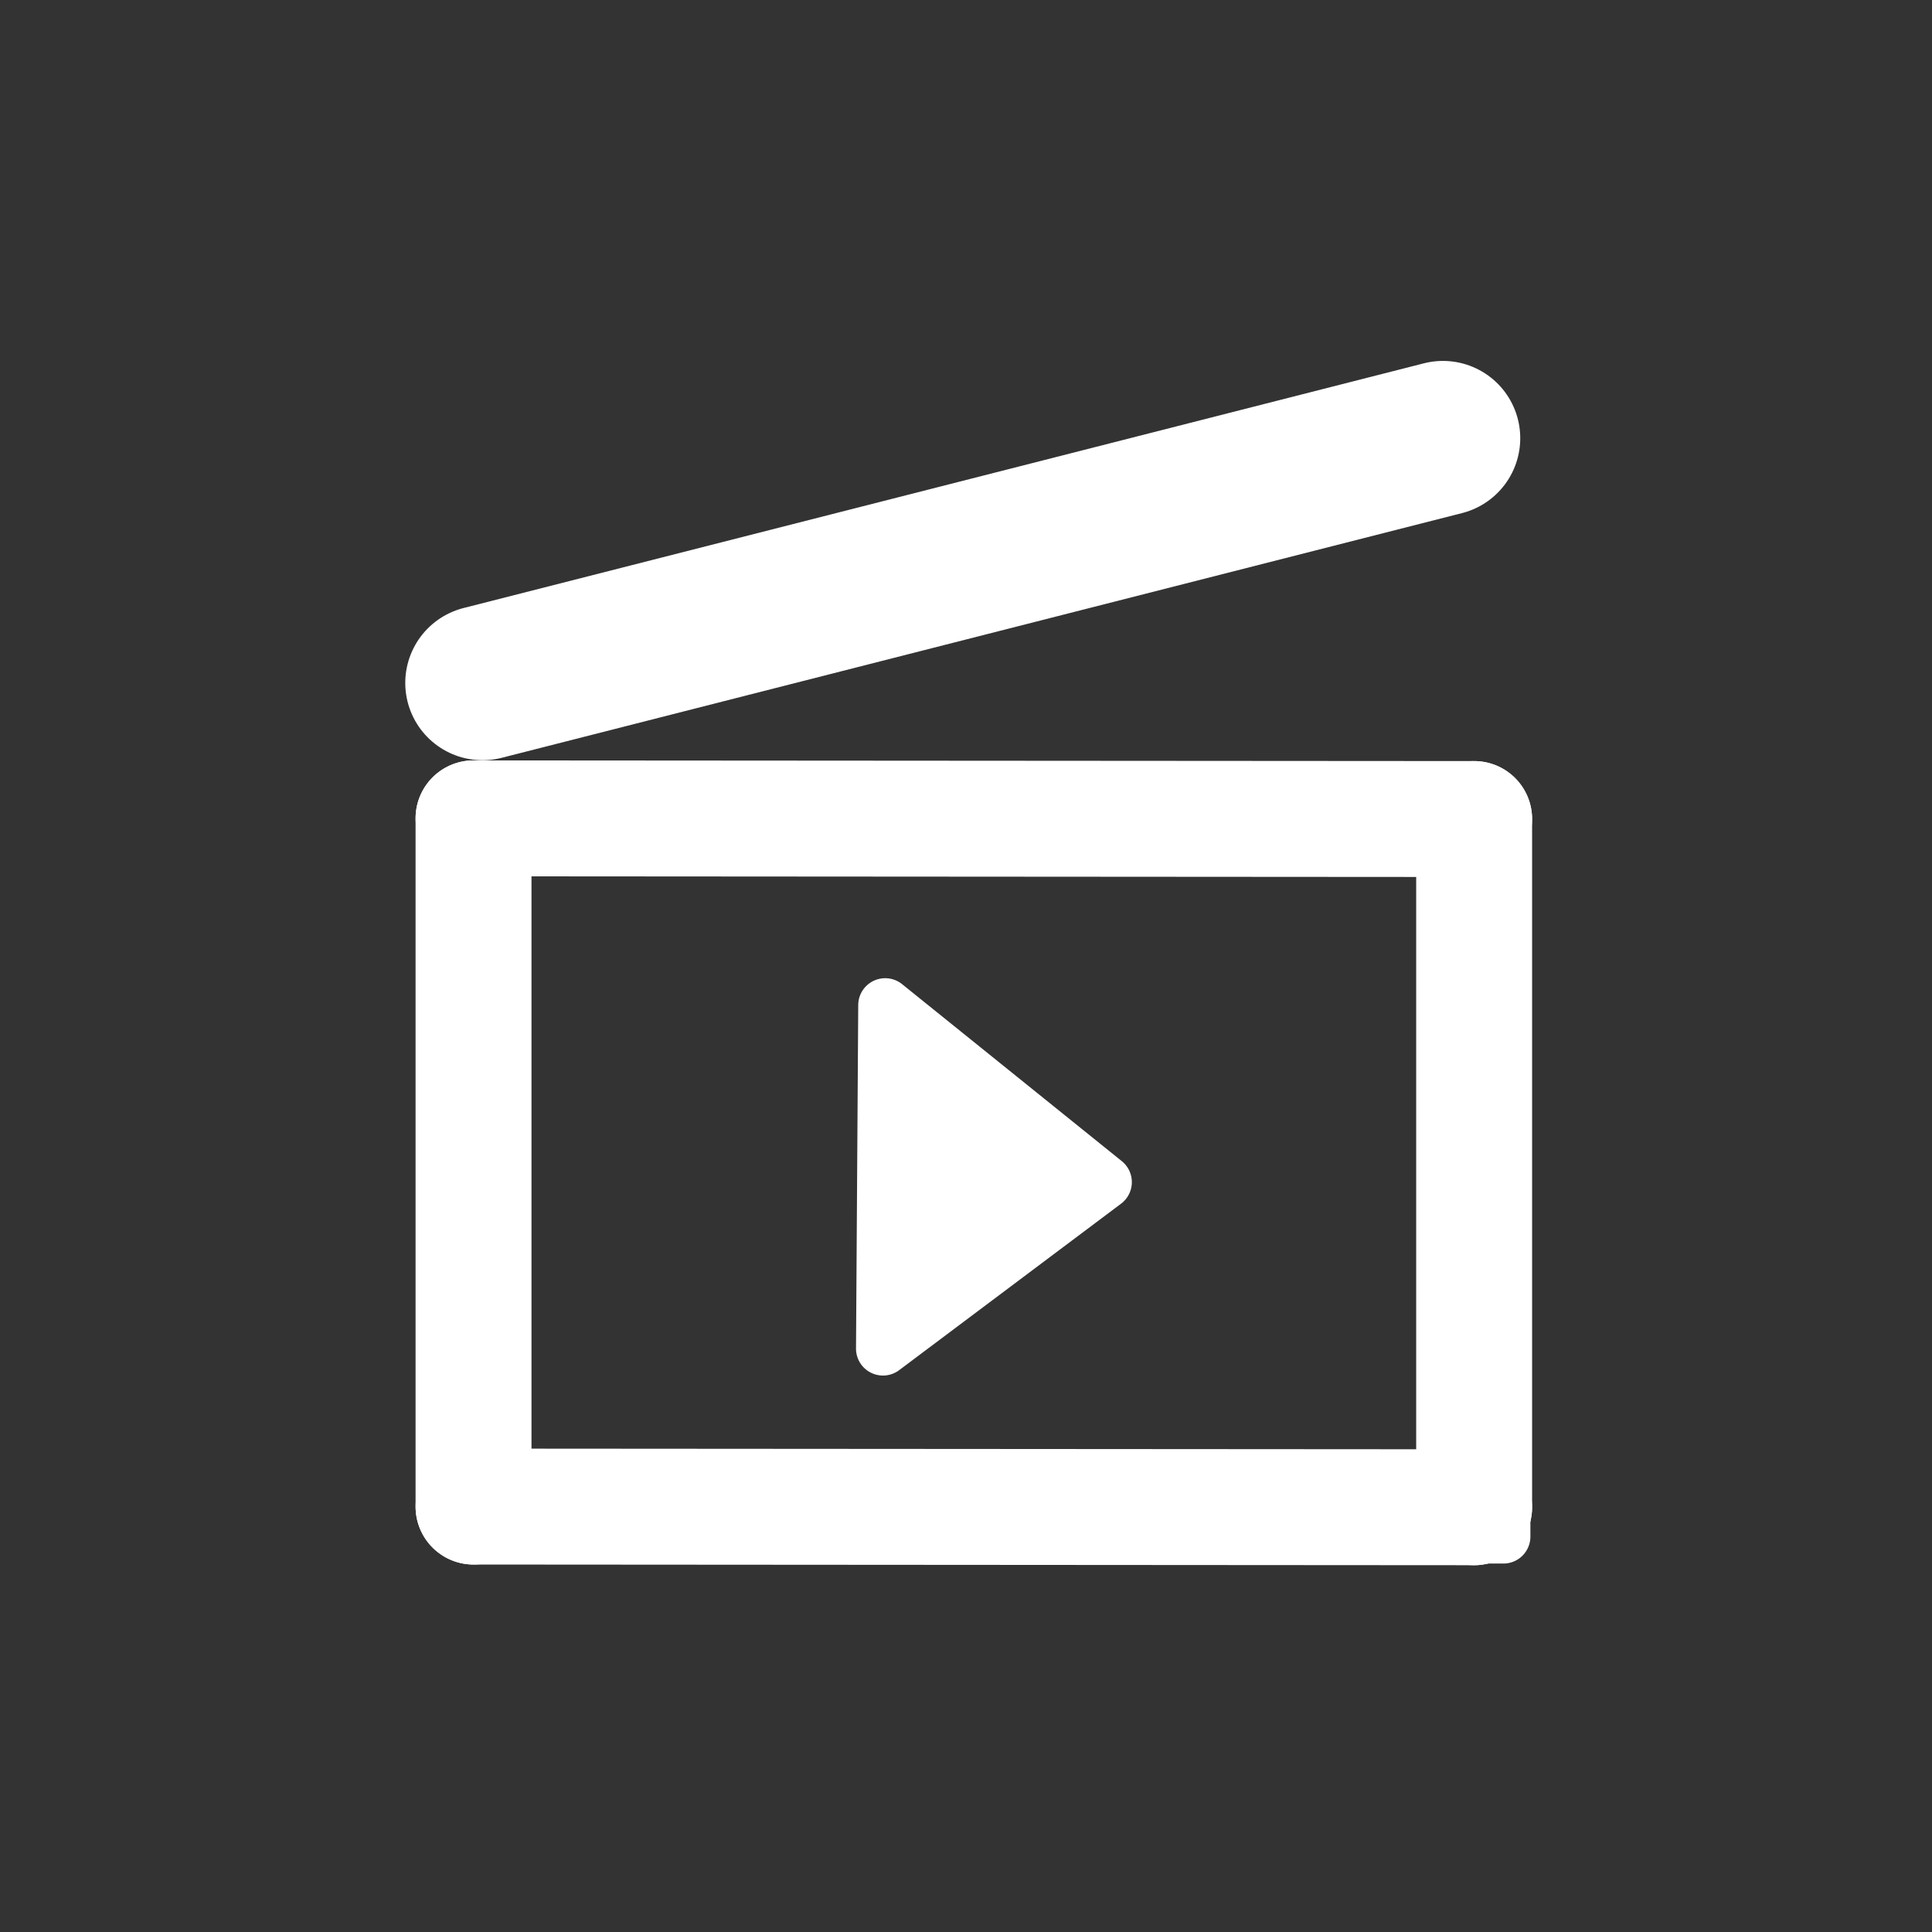 <?xml version="1.0" encoding="UTF-8" standalone="no"?>
<svg
   xmlns:dc="http://purl.org/dc/elements/1.1/"
   xmlns:cc="http://creativecommons.org/ns#"
   xmlns:rdf="http://www.w3.org/1999/02/22-rdf-syntax-ns#"
   xmlns:svg="http://www.w3.org/2000/svg"
   xmlns="http://www.w3.org/2000/svg"
   xmlns:sodipodi="http://sodipodi.sourceforge.net/DTD/sodipodi-0.dtd"
   xmlns:inkscape="http://www.inkscape.org/namespaces/inkscape"
   width="250mm"
   height="250mm"
   viewBox="0 0 250 250"
   version="1.1"
   id="svg8"
   inkscape:version="1.0beta1 (32d4812, 2019-09-19)"
   sodipodi:docname="Icon Video5.svg">
  <rect x="0" y="0" width="250" height="250" fill="#333333" stroke="none"/>
  <defs
     id="defs2">
    <inkscape:path-effect
       is_visible="true"
       id="path-effect3574"
       effect="spiro" />
    <inkscape:path-effect
       effect="spiro"
       id="path-effect3570"
       is_visible="true" />
    <inkscape:path-effect
       is_visible="true"
       id="path-effect3566"
       effect="spiro" />
    <inkscape:path-effect
       effect="spiro"
       id="path-effect3562"
       is_visible="true" />
    <inkscape:path-effect
       is_visible="true"
       id="path-effect3558"
       effect="spiro" />
    <inkscape:perspective
       sodipodi:type="inkscape:persp3d"
       inkscape:vp_x="-151.1131 : 9.4345198 : 0"
       inkscape:vp_y="0 : 999.99996 : 0"
       inkscape:vp_z="94.416671 : 35.892849 : 0"
       inkscape:persp3d-origin="161.39403 : 156.019 : 1"
       id="perspective833" />
  </defs>
  <sodipodi:namedview
     width="250mm"
     units="mm"
     id="base"
     pagecolor="#2f2d2f"
     bordercolor="#666666"
     borderopacity="1.0"
     inkscape:pageopacity="0.8745098"
     inkscape:pageshadow="2"
     inkscape:zoom="0.85587395"
     inkscape:cx="452.76535"
     inkscape:cy="477.00161"
     inkscape:document-units="mm"
     inkscape:current-layer="g892"
     inkscape:document-rotation="0"
     showgrid="false"
     inkscape:lockguides="true"
     inkscape:pagecheckerboard="true"
     showguides="true"
     inkscape:guide-bbox="true"
     inkscape:window-width="1240"
     inkscape:window-height="755"
     inkscape:window-x="40"
     inkscape:window-y="23"
     inkscape:window-maximized="0">
    <sodipodi:guide
       inkscape:locked="true"
       position="125.488,185.744"
       orientation="1,0"
       id="guide895" />
    <sodipodi:guide
       inkscape:locked="true"
       position="125.488,124.512"
       orientation="0,-1"
       id="guide897" />
    <inkscape:grid
       id="grid871"
       type="xygrid" />
    <sodipodi:guide
       inkscape:locked="true"
       id="guide875"
       orientation="0,-1"
       position="138.512,97.273" />
  </sodipodi:namedview>
  <g
     inkscape:label="Ebene 1"
     inkscape:groupmode="layer"
     id="layer1">
    <g
       style="opacity:1"
       transform="scale(0.265)"
       id="g885">
      <path
         inkscape:connector-curvature="0"
         id="path887"
         d="m 231.588,386.232 a 13.167,13.167 0 0 0 -13.166,13.166 v 350.918 a 13.167,13.167 0 0 0 13.166,13.166 h 502.539 a 13.167,13.167 0 0 0 13.166,-13.166 V 399.398 a 13.167,13.167 0 0 0 -13.166,-13.166 z m 13.166,26.332 H 720.961 V 737.15 H 244.754 Z m 187.566,65.098 a 13.167,13.167 0 0 0 -13.244,13.078 l -1.084,167.695 a 13.167,13.167 0 0 0 21.066,10.617 l 108.352,-81.285 a 13.167,13.167 0 0 0 0.359,-20.785 L 440.502,480.572 a 13.167,13.167 0 0 0 -8.182,-2.91 z m 12.912,40.535 72.83,58.67 -73.566,55.189 z"
         style="color:#000000;font-style:normal;font-variant:normal;font-weight:normal;font-stretch:normal;font-size:medium;line-height:normal;font-family:sans-serif;font-variant-ligatures:normal;font-variant-position:normal;font-variant-caps:normal;font-variant-numeric:normal;font-variant-alternates:normal;font-variant-east-asian:normal;font-feature-settings:normal;font-variation-settings:normal;text-indent:0;text-align:start;text-decoration:none;text-decoration-line:none;text-decoration-style:solid;text-decoration-color:#000000;letter-spacing:normal;word-spacing:normal;text-transform:none;writing-mode:lr-tb;direction:ltr;text-orientation:mixed;dominant-baseline:auto;baseline-shift:baseline;text-anchor:start;white-space:normal;shape-padding:0;shape-margin:0;inline-size:0;clip-rule:nonzero;display:inline;overflow:visible;visibility:visible;isolation:auto;mix-blend-mode:normal;color-interpolation:sRGB;color-interpolation-filters:linearRGB;solid-color:#000000;solid-opacity:1;vector-effect:none;fill:#ffffff;fill-opacity:1;fill-rule:nonzero;stroke:none;stroke-width:26.332;stroke-linecap:butt;stroke-linejoin:round;stroke-miterlimit:4;stroke-dasharray:none;stroke-dashoffset:0;stroke-opacity:1;paint-order:stroke fill markers;color-rendering:auto;image-rendering:auto;shape-rendering:auto;text-rendering:auto;enable-background:accumulate;stop-color:#000000;stop-opacity:1" />
    </g>
    <g
       style="opacity:1;stroke-width:15;stroke-miterlimit:4;stroke-dasharray:none"
       transform="rotate(-13.885)"
       id="g892">
      <path
         sodipodi:nodetypes="cc"
         inkscape:original-d="m 34.071613,117.50481 c 41.341691,12.61214 84.334017,18.54581 125.675317,31.15731"
         inkscape:path-effect="#path-effect3558"
         inkscape:connector-curvature="0"
         id="path3556"
         d="M 34.072,117.505 159.747,148.662"
         style="fill:#ffffff;stroke:#ffffff;stroke-width:15;stroke-linecap:round;stroke-linejoin:miter;stroke-miterlimit:4;stroke-dasharray:none;stroke-opacity:1" />
      <path
         transform="translate(-21.371,86.453)"
         style="fill:#ffffff;stroke:#ffffff;stroke-width:15;stroke-linecap:round;stroke-linejoin:miter;stroke-miterlimit:4;stroke-dasharray:none;stroke-opacity:1"
         d="M 34.072,117.505 159.747,148.662"
         id="path3560"
         inkscape:connector-curvature="0"
         inkscape:path-effect="#path-effect3562"
         inkscape:original-d="m 34.071613,117.50481 c 41.341691,12.61214 84.334017,18.54581 125.675317,31.15731"
         sodipodi:nodetypes="cc" />
      <path
         inkscape:original-d="M 34.071614,117.50481 C 26.948128,146.32271 19.824448,175.1403 12.70058,203.95756"
         inkscape:path-effect="#path-effect3566"
         inkscape:connector-curvature="0"
         id="path3564"
         d="M 34.072,117.505 12.701,203.958"
         style="fill:none;stroke:#ffffff;stroke-width:15;stroke-linecap:round;stroke-linejoin:miter;stroke-miterlimit:4;stroke-dasharray:none;stroke-opacity:1" />
      <path
         transform="translate(125.675,31.157)"
         style="fill:none;stroke:#ffffff;stroke-width:15;stroke-linecap:round;stroke-linejoin:miter;stroke-miterlimit:4;stroke-dasharray:none;stroke-opacity:1"
         d="M 34.072,117.505 12.701,203.958"
         id="path3568"
         inkscape:connector-curvature="0"
         inkscape:path-effect="#path-effect3570"
         inkscape:original-d="M 34.071614,117.50481 C 26.948128,146.32271 19.824448,175.1403 12.70058,203.95756" />
      <path
         inkscape:path-effect="#path-effect3574"
         inkscape:original-d="M 39.408788,100.77358 C 83.593046,99.807608 123.4968,100.72099 167.65594,99.854408"
         sodipodi:nodetypes="cc"
         inkscape:connector-curvature="0"
         id="path3572"
         d="M 39.409,100.774 167.656,99.854"
         style="fill:none;stroke:#ffffff;stroke-width:20;stroke-linecap:round;stroke-linejoin:miter;stroke-miterlimit:4;stroke-dasharray:none;stroke-opacity:1" />
    </g>
    <path
       style="opacity:1;fill:#ffffff;fill-opacity:1;stroke:#ffffff;stroke-width:2;stroke-linecap:butt;stroke-linejoin:miter;stroke-miterlimit:4;stroke-dasharray:none;stroke-opacity:1"
       d="M 117.606,167.232 137.071,152.629 117.801,137.106 Z"
       id="path856"
       inkscape:connector-curvature="0" />
  </g>
</svg>
